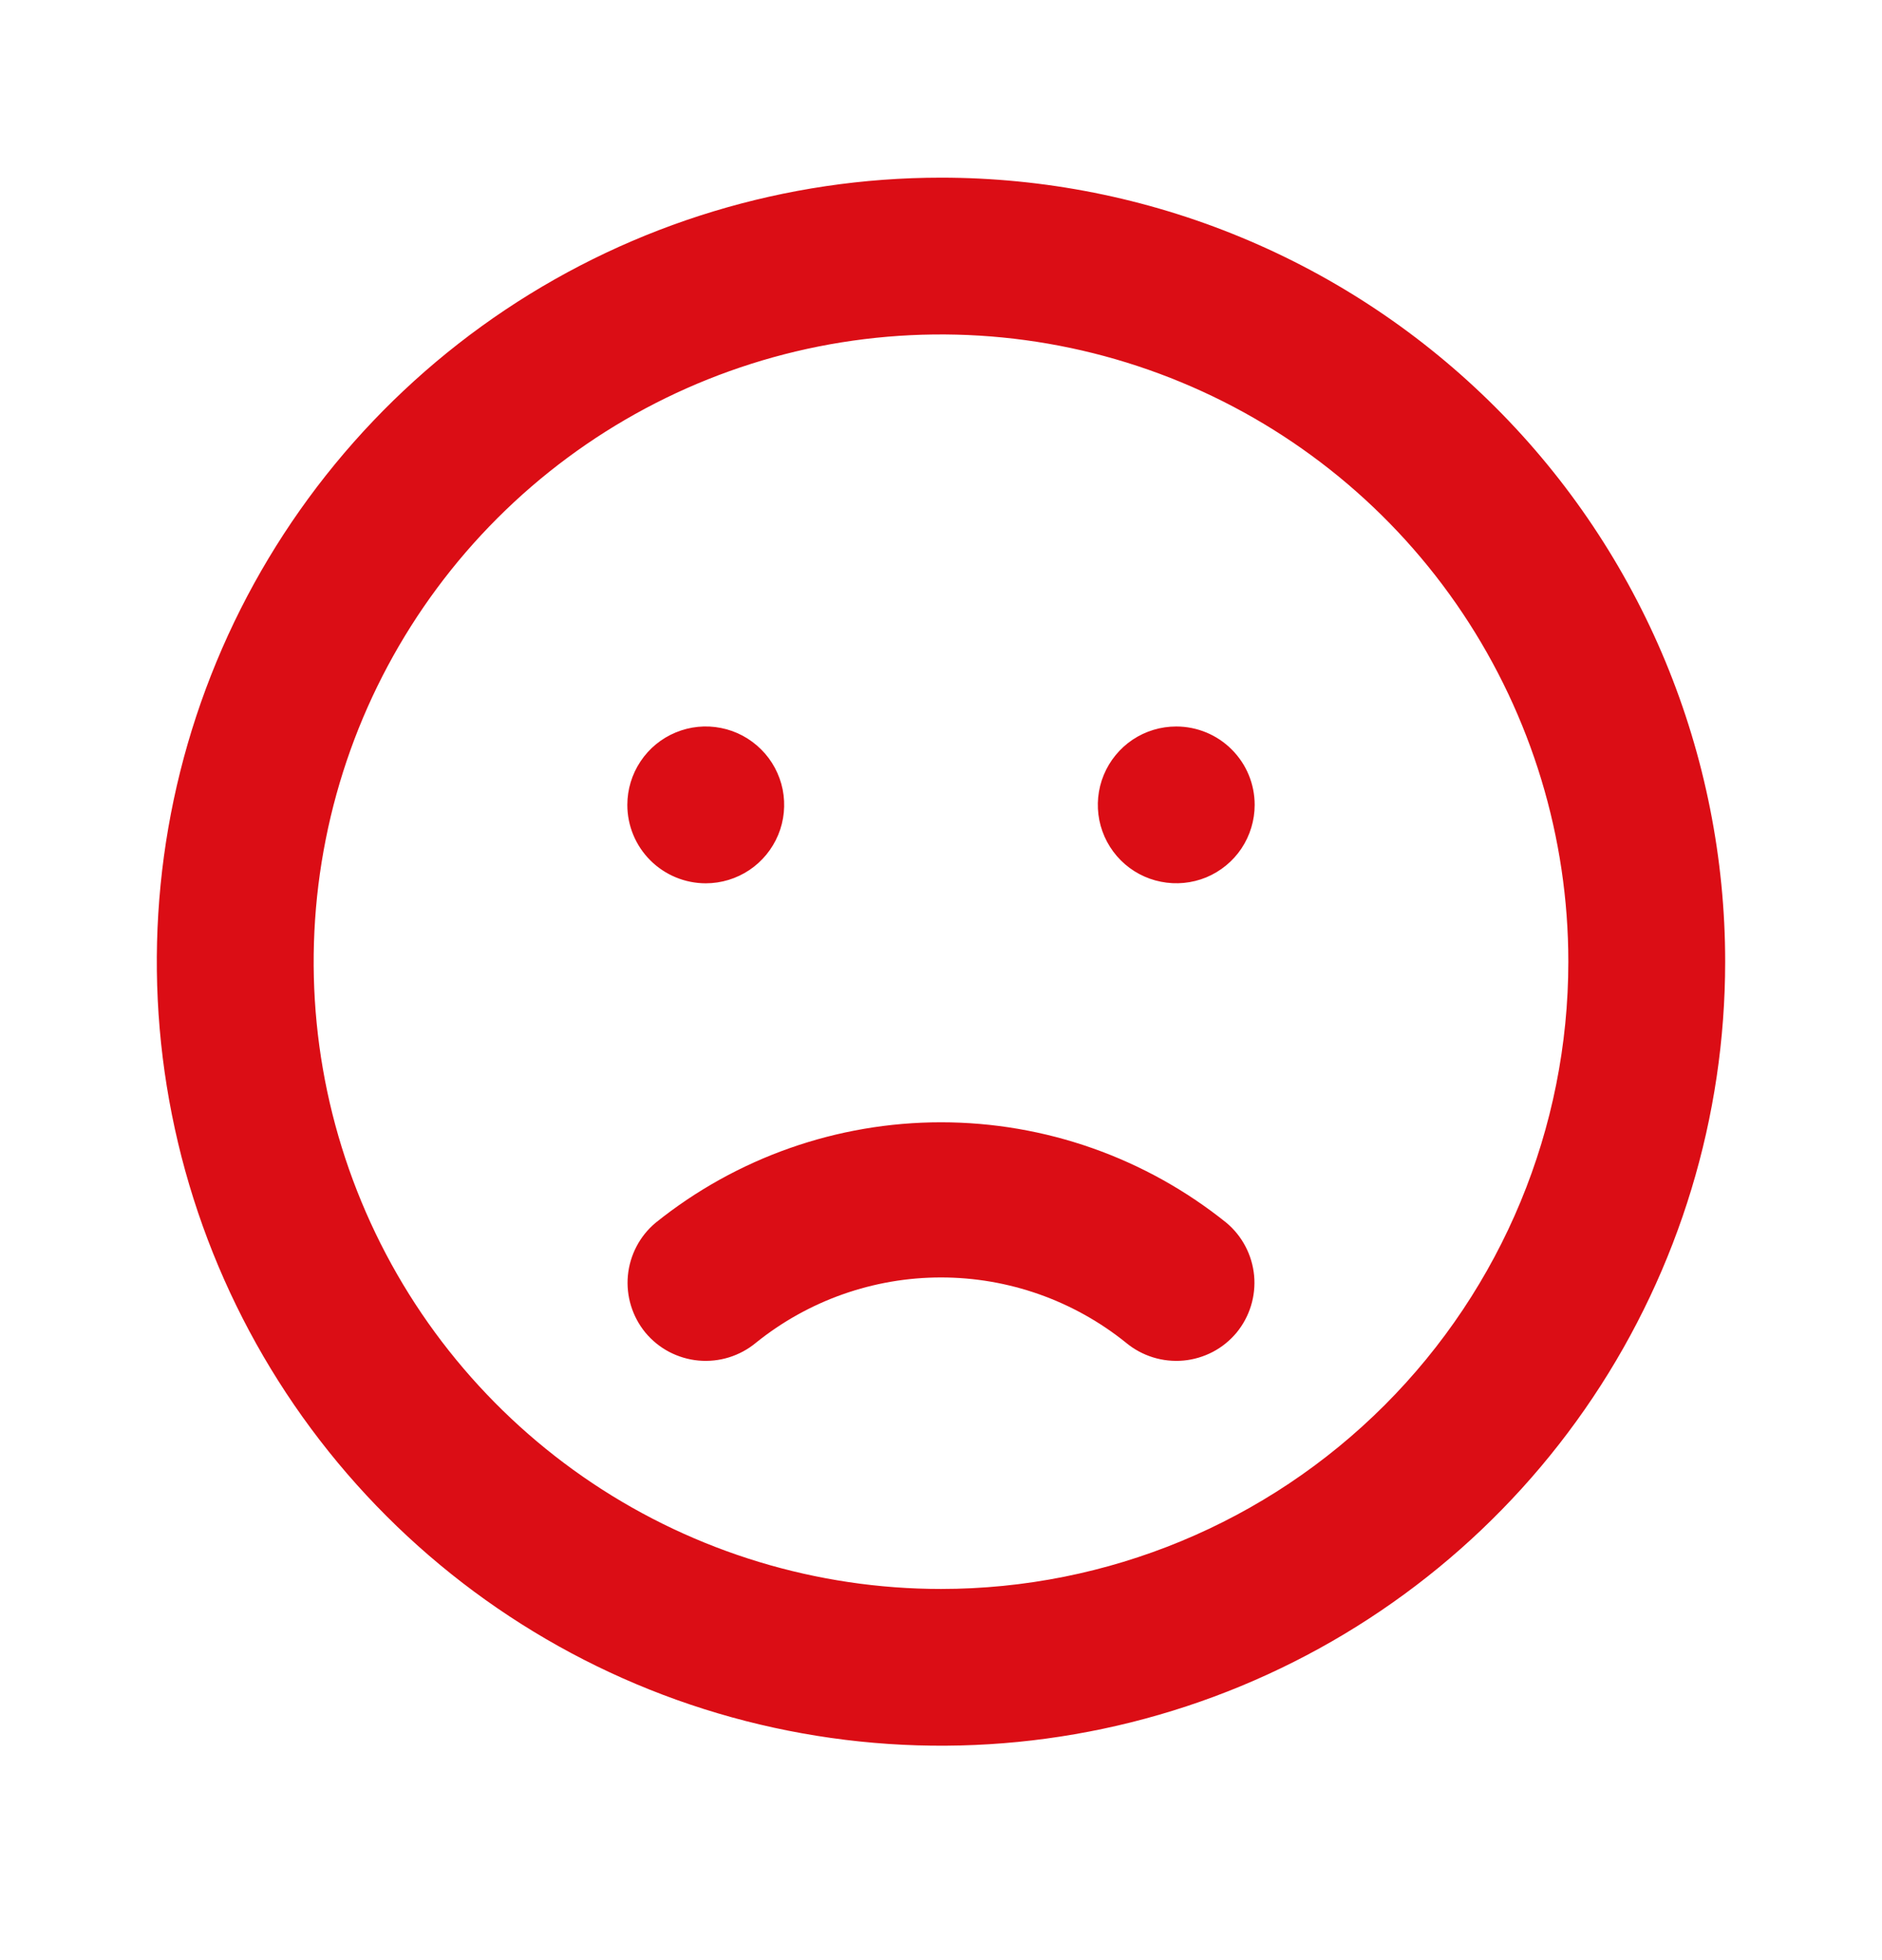 <svg width="24" height="25" viewBox="0 0 24 25" fill="none" xmlns="http://www.w3.org/2000/svg">
<path d="M8.36 15.596C8.158 15.765 8.032 16.007 8.007 16.269C7.983 16.531 8.063 16.792 8.23 16.996C8.314 17.097 8.417 17.181 8.533 17.242C8.65 17.303 8.777 17.341 8.908 17.353C9.039 17.365 9.171 17.351 9.297 17.312C9.422 17.273 9.539 17.21 9.64 17.126C10.309 16.587 11.141 16.293 12 16.293C12.859 16.293 13.691 16.587 14.36 17.126C14.461 17.21 14.578 17.273 14.703 17.312C14.829 17.351 14.961 17.365 15.092 17.353C15.223 17.341 15.35 17.303 15.467 17.242C15.583 17.181 15.686 17.097 15.77 16.996C15.937 16.792 16.017 16.531 15.993 16.269C15.968 16.007 15.842 15.765 15.64 15.596C14.608 14.766 13.324 14.314 12 14.314C10.676 14.314 9.392 14.766 8.36 15.596ZM9 11.266C9.198 11.266 9.391 11.207 9.556 11.097C9.72 10.987 9.848 10.831 9.924 10.648C10 10.466 10.019 10.264 9.981 10.07C9.942 9.877 9.847 9.698 9.707 9.559C9.567 9.419 9.389 9.323 9.195 9.285C9.001 9.246 8.8 9.266 8.617 9.342C8.435 9.417 8.278 9.546 8.169 9.71C8.059 9.874 8 10.068 8 10.266C8 10.531 8.105 10.785 8.293 10.973C8.48 11.16 8.735 11.266 9 11.266ZM12 2.266C10.022 2.266 8.089 2.852 6.444 3.951C4.8 5.05 3.518 6.612 2.761 8.439C2.004 10.266 1.806 12.277 2.192 14.216C2.578 16.156 3.53 17.938 4.929 19.337C6.327 20.735 8.109 21.688 10.049 22.073C11.989 22.459 14 22.261 15.827 21.504C17.654 20.747 19.216 19.466 20.315 17.821C21.413 16.177 22 14.243 22 12.266C22 10.952 21.741 9.652 21.239 8.439C20.736 7.226 20 6.123 19.071 5.195C18.142 4.266 17.04 3.529 15.827 3.027C14.614 2.524 13.313 2.266 12 2.266ZM12 20.266C10.418 20.266 8.871 19.796 7.555 18.917C6.24 18.038 5.214 16.789 4.609 15.327C4.003 13.865 3.845 12.257 4.154 10.705C4.462 9.153 5.224 7.728 6.343 6.609C7.462 5.49 8.887 4.728 10.439 4.419C11.991 4.111 13.6 4.269 15.062 4.875C16.523 5.48 17.773 6.505 18.652 7.821C19.531 9.137 20 10.683 20 12.266C20 14.387 19.157 16.422 17.657 17.922C16.157 19.423 14.122 20.266 12 20.266ZM15 9.266C14.802 9.266 14.609 9.324 14.444 9.434C14.28 9.544 14.152 9.7 14.076 9.883C14 10.066 13.981 10.267 14.019 10.461C14.058 10.655 14.153 10.833 14.293 10.973C14.433 11.113 14.611 11.208 14.805 11.246C14.999 11.285 15.2 11.265 15.383 11.19C15.565 11.114 15.722 10.986 15.832 10.821C15.941 10.657 16 10.463 16 10.266C16 10 15.895 9.746 15.707 9.559C15.52 9.371 15.265 9.266 15 9.266Z" fill="#DB0D15"/>
</svg>
